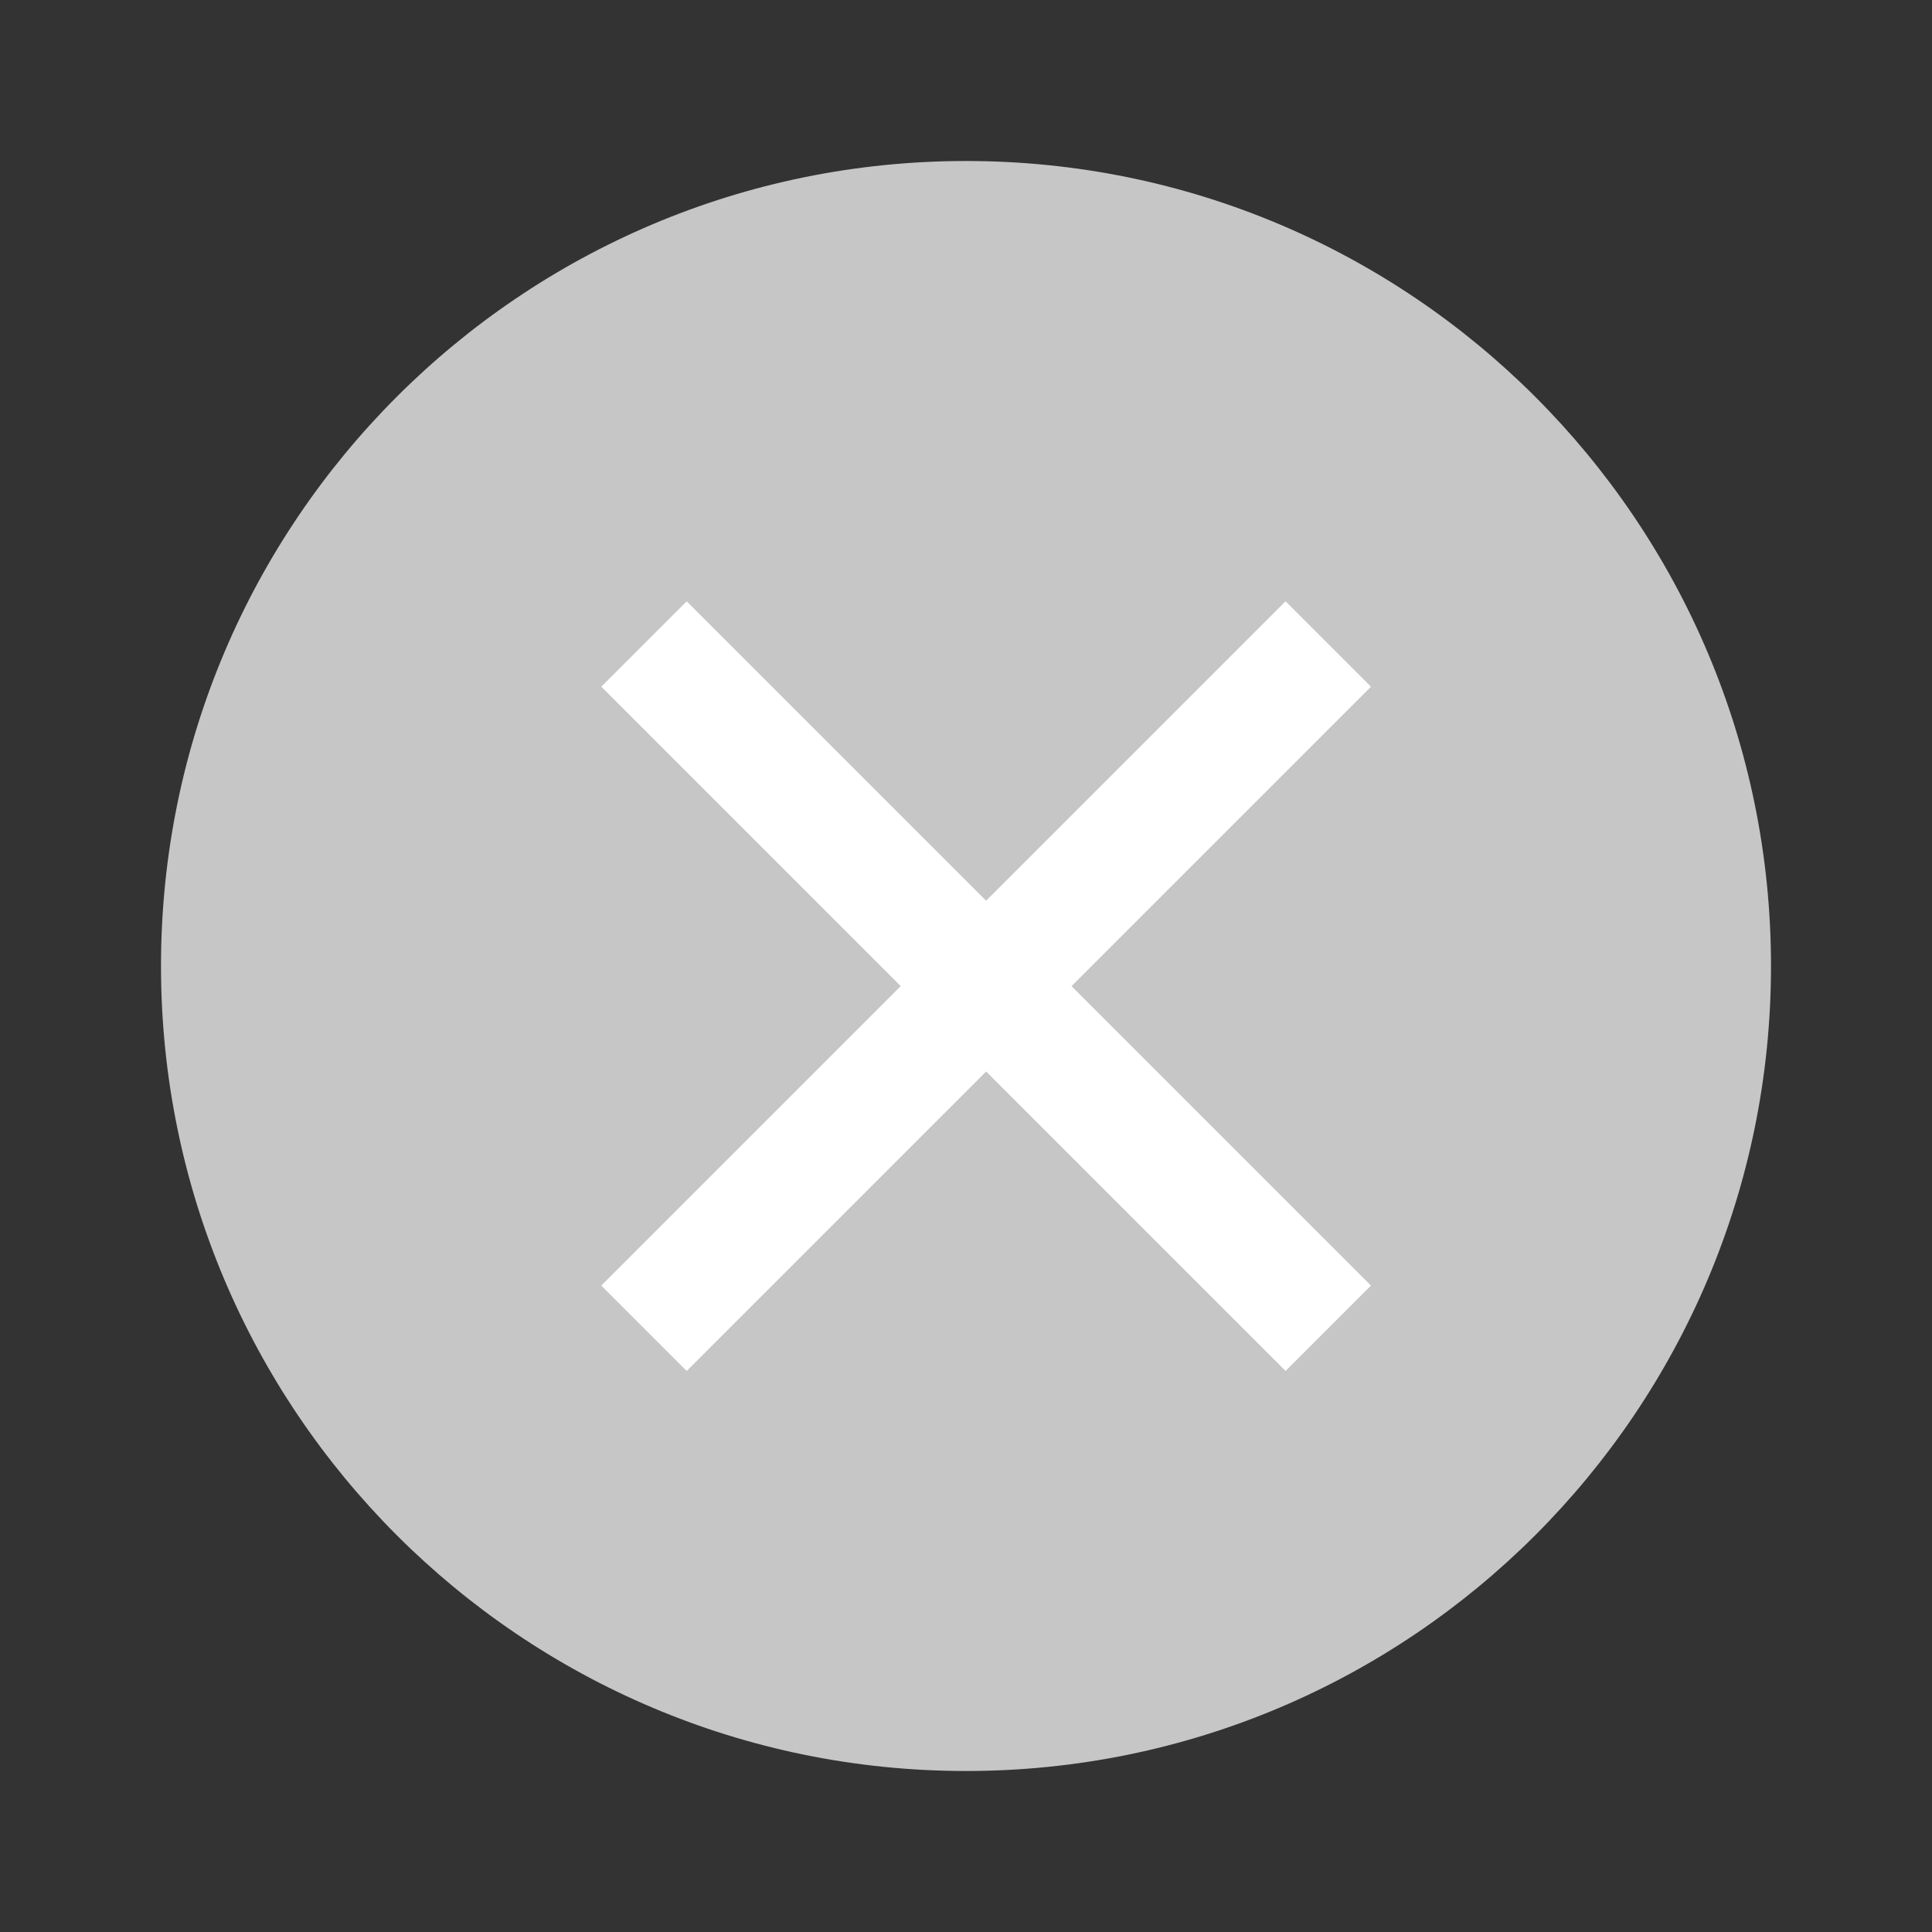 <svg width="24" height="24" viewBox="0 0 24 24" fill="none" xmlns="http://www.w3.org/2000/svg">
<rect x="0" y="0" width="24" height="24" fill="#333333" stroke="none"/>
<path d="M12 22C17.523 22 22 17.523 22 12C22 6.477 17.523 2 12 2C6.477 2 2 6.477 2 12C2 17.523 6.477 22 12 22Z" fill="#C6C6C6"/>
<path d="M8 8L16.5 16.5" stroke="white" stroke-width="1.5" stroke-miterlimit="10"/>
<path d="M8 16.5L16.5 8" stroke="white" stroke-width="1.5" stroke-miterlimit="10"/>
</svg>